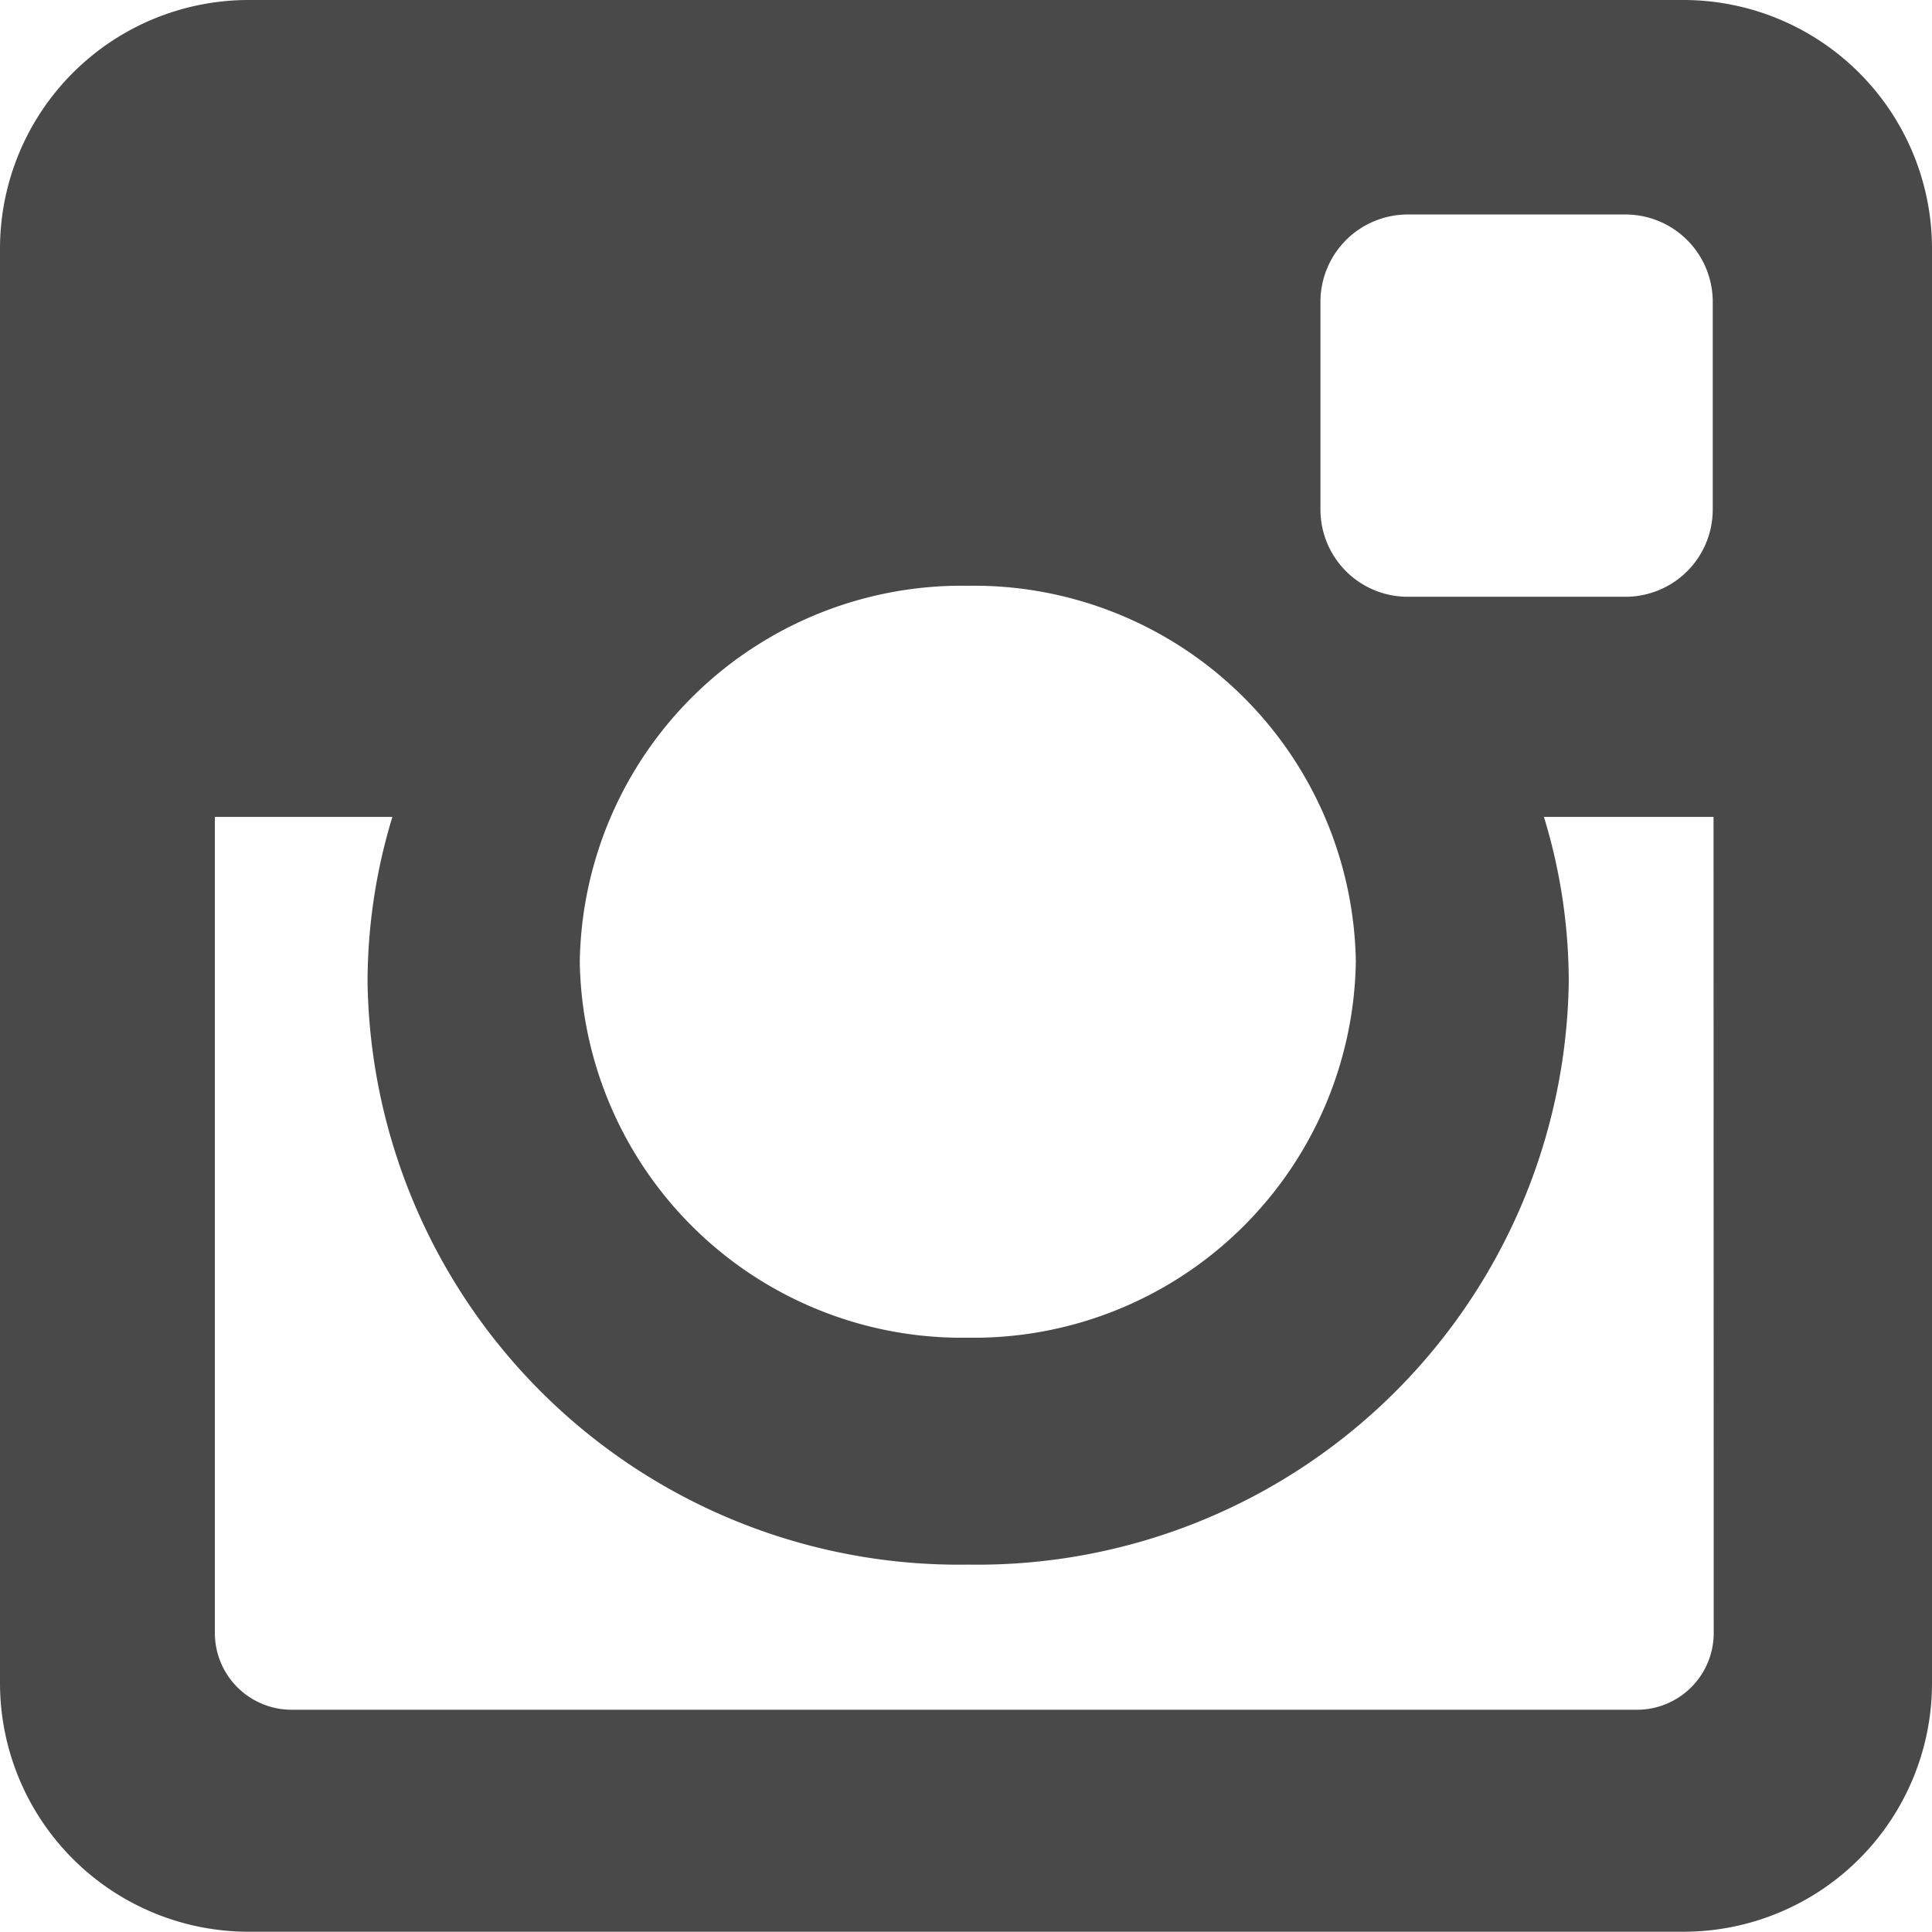 <?xml version="1.0" encoding="UTF-8"?> <svg xmlns="http://www.w3.org/2000/svg" width="21.95" height="21.948" viewBox="0 0 21.95 21.948"> <path id="Path_2099" data-name="Path 2099" d="M322.677-544.816h16.314A2.825,2.825,0,0,1,341.809-542v16.314a2.824,2.824,0,0,1-2.817,2.817H322.677a2.826,2.826,0,0,1-2.818-2.817V-542A2.826,2.826,0,0,1,322.677-544.816Zm13.172,2.437a.992.992,0,0,0-.988.99v2.364a.991.991,0,0,0,.988.989h2.481a.991.991,0,0,0,.988-.989v-2.364a.992.992,0,0,0-.988-.99Zm3.478,6.844H337.4a6.407,6.407,0,0,1,.282,1.885,6.72,6.72,0,0,1-6.824,6.61,6.72,6.72,0,0,1-6.823-6.61,6.45,6.45,0,0,1,.282-1.885H322.3v9.273a.873.873,0,0,0,.872.871h15.285a.872.872,0,0,0,.872-.871Zm-8.473-2.626a4.341,4.341,0,0,0-4.408,4.272,4.342,4.342,0,0,0,4.408,4.271,4.342,4.342,0,0,0,4.409-4.271A4.341,4.341,0,0,0,330.855-538.161Z" transform="translate(-319.859 544.816)" fill="#494949"></path> </svg> 
